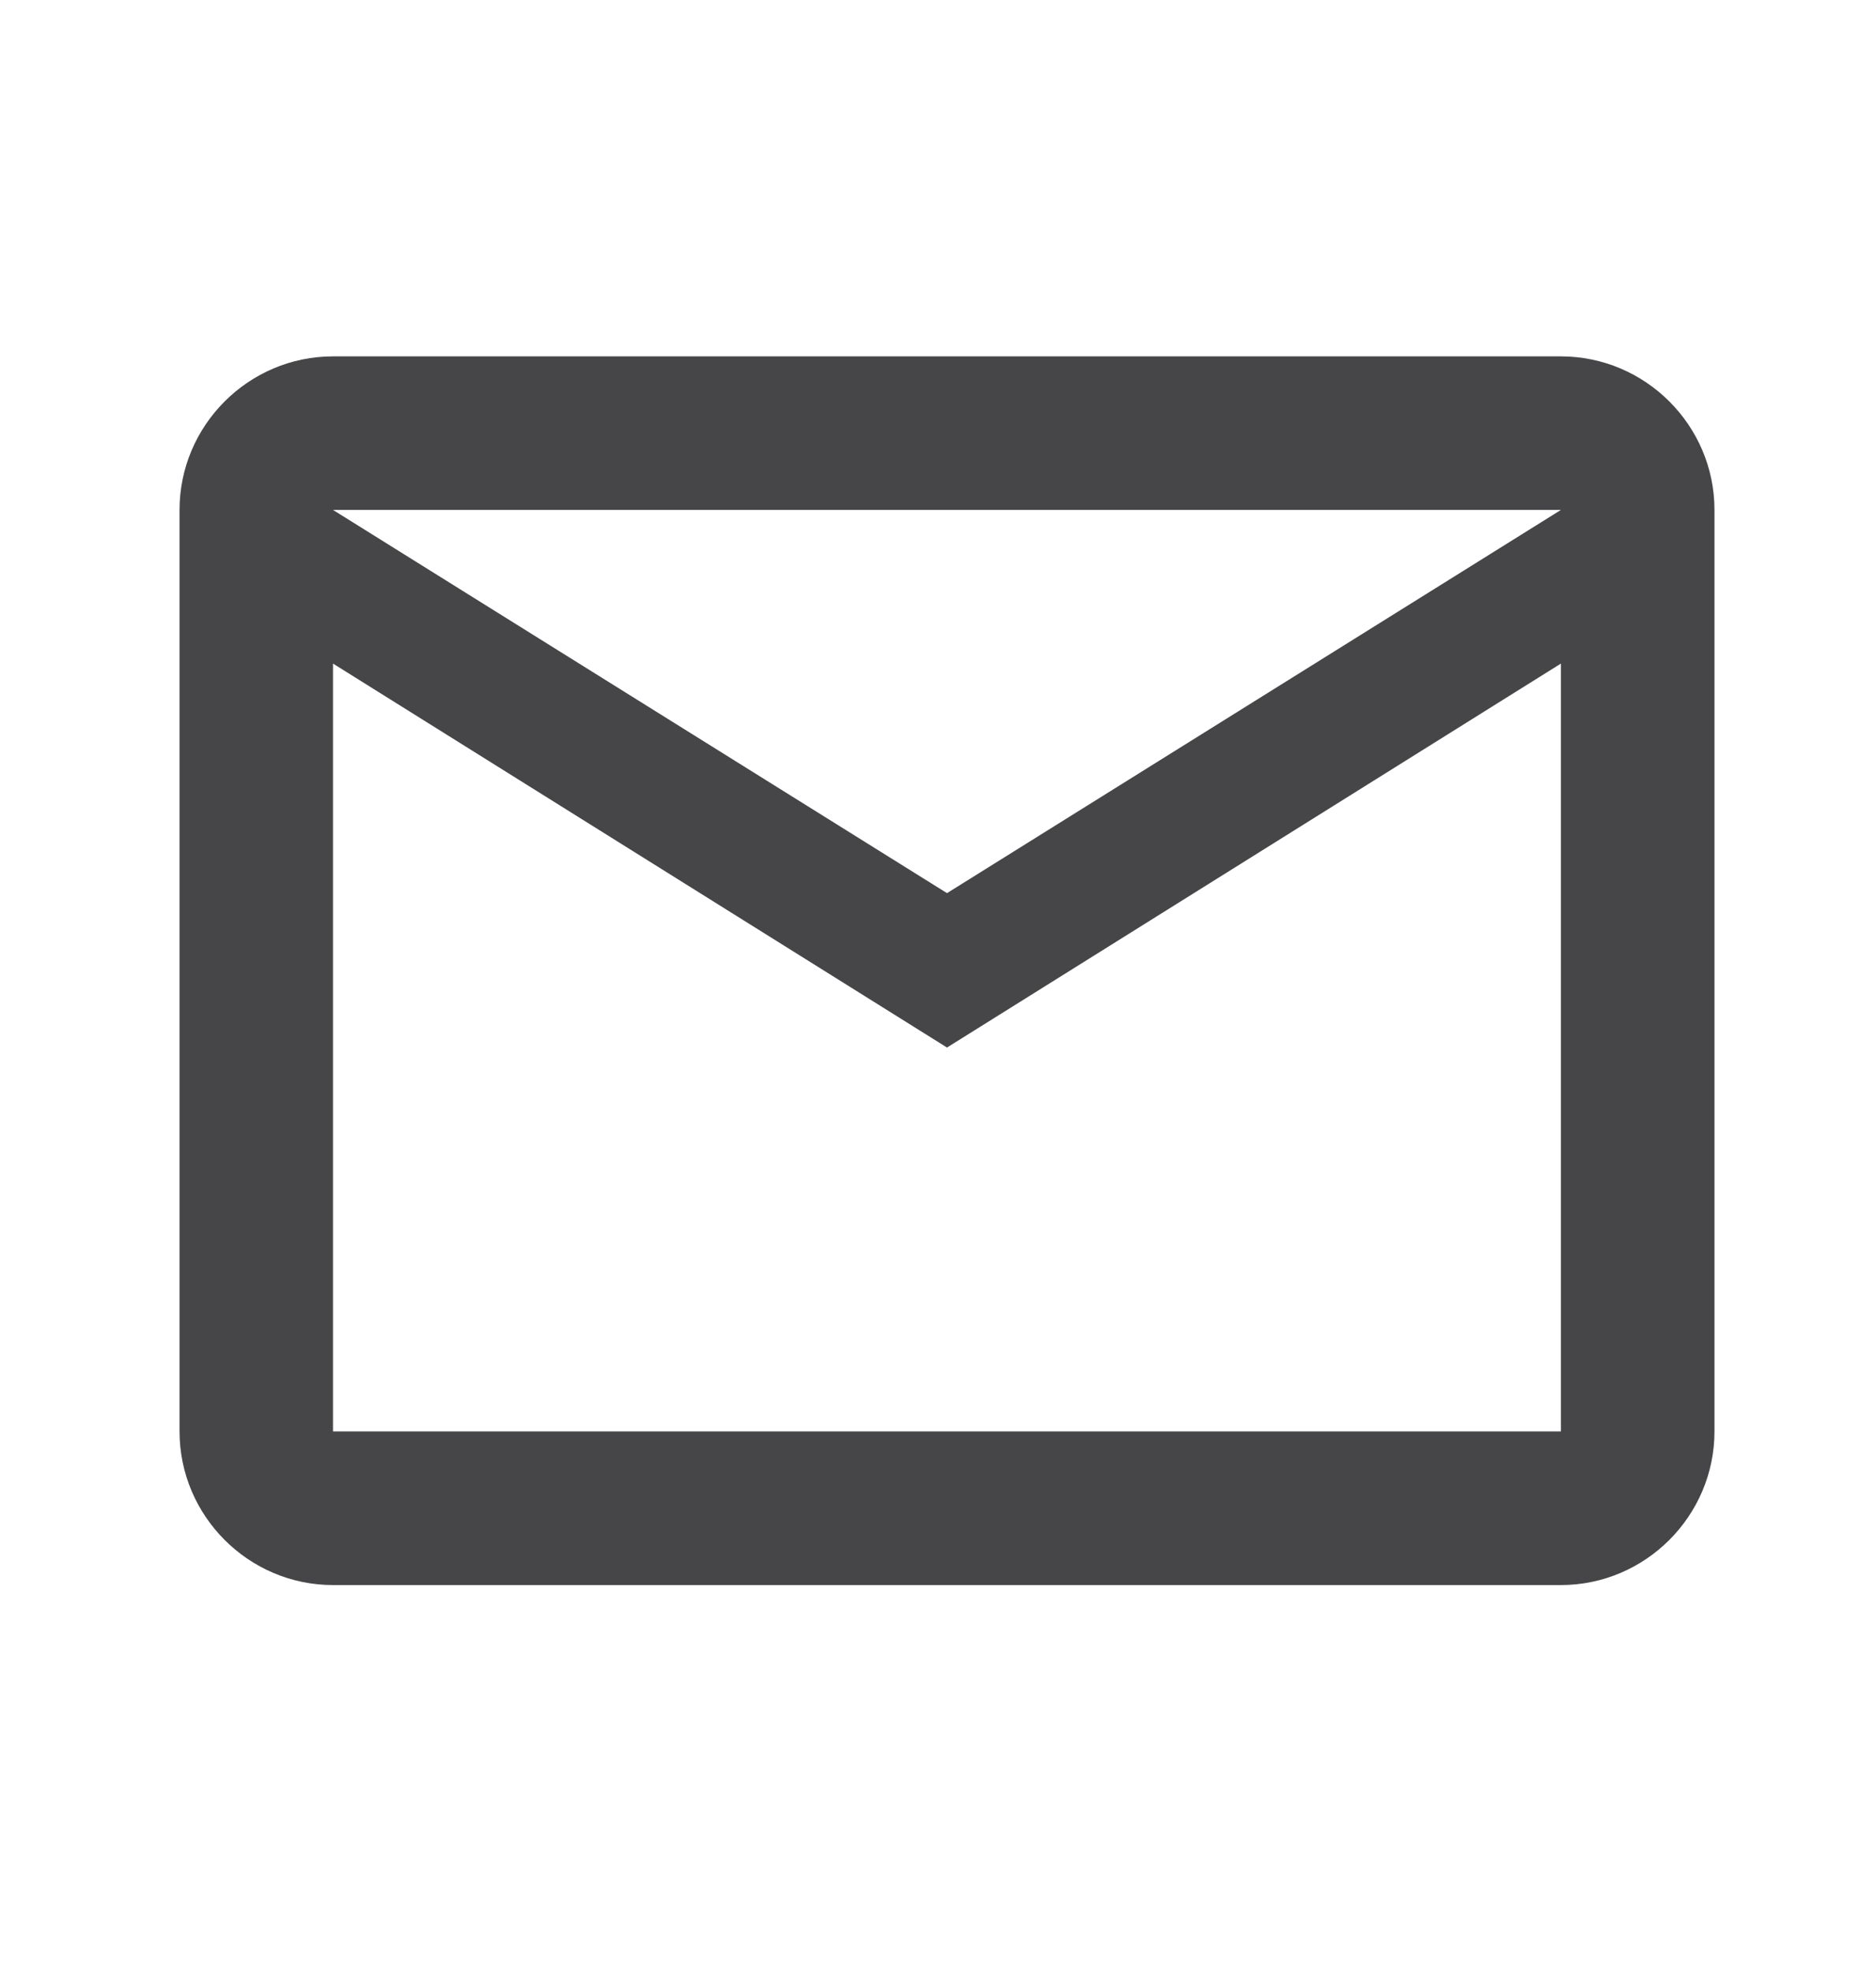 <svg width="20" height="21" viewBox="0 0 20 21" fill="none" xmlns="http://www.w3.org/2000/svg">
<g clip-path="url(#clip0_113_2554)">
<path d="M18.278 5.433C18.278 4.533 17.541 3.797 16.641 3.797H3.55C2.65 3.797 1.914 4.533 1.914 5.433V15.251C1.914 16.151 2.65 16.888 3.55 16.888H16.641C17.541 16.888 18.278 16.151 18.278 15.251V5.433ZM16.641 5.433L10.096 9.516L3.55 5.433H16.641ZM16.641 15.251H3.55V7.07L10.096 11.161L16.641 7.07V15.251Z" fill="#464547"/>
</g>
<defs>
<clipPath id="clip0_113_2554">
<rect width="19.636" height="19.636" fill="white" transform="translate(0.277 0.524)"/>
</clipPath>
</defs>
</svg>

